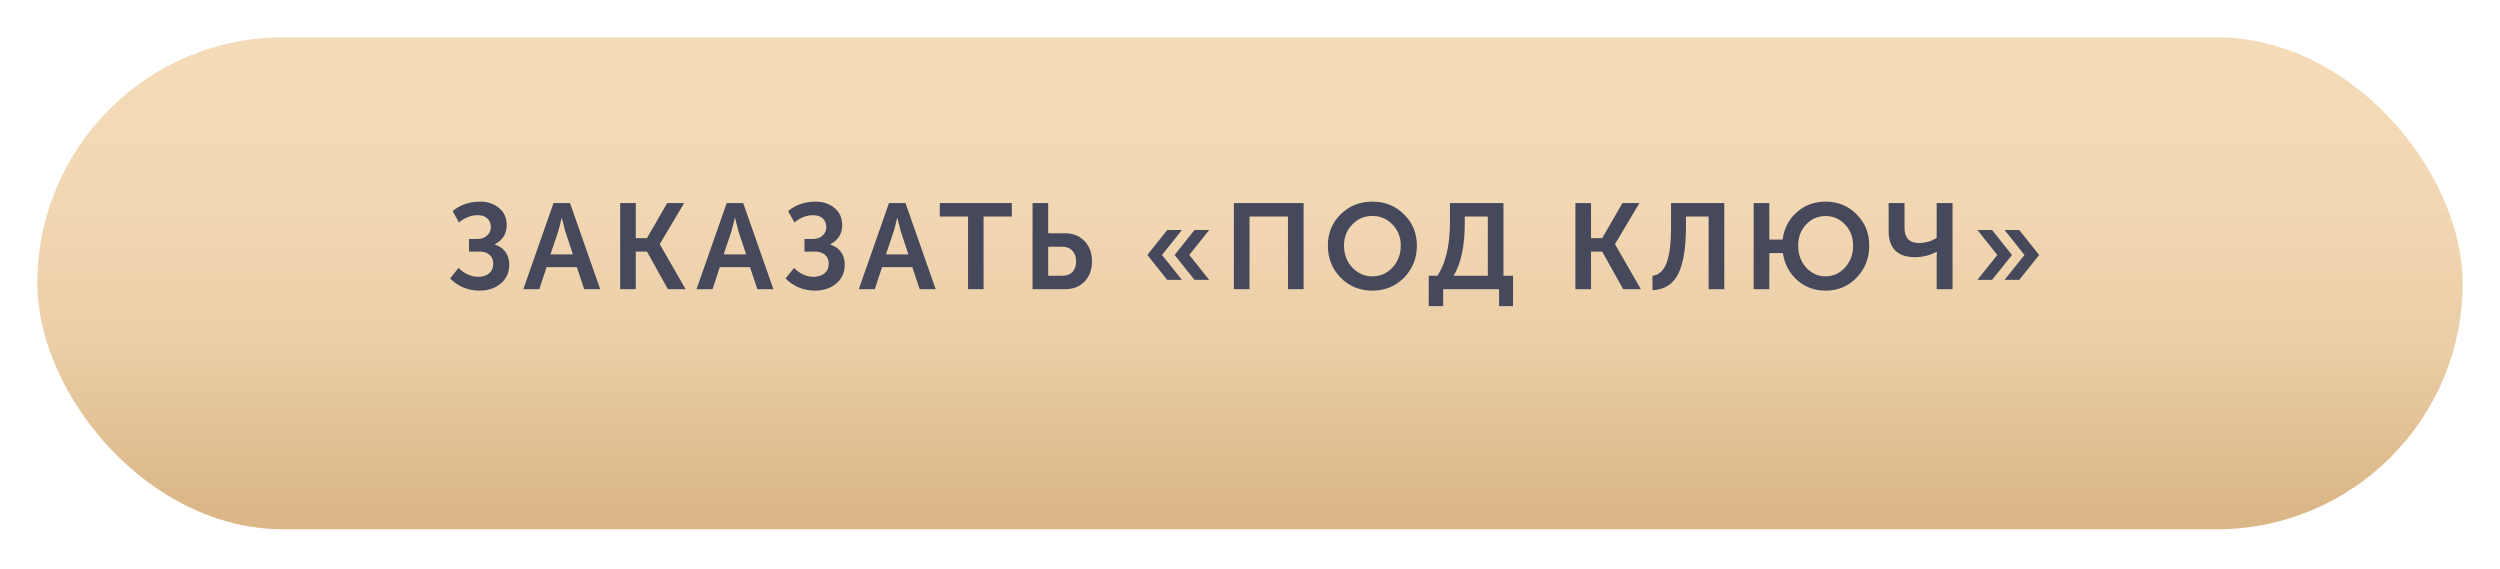 <?xml version="1.0" encoding="UTF-8"?> <svg xmlns="http://www.w3.org/2000/svg" width="268" height="61" viewBox="0 0 268 61" fill="none"> <g filter="url(#filter0_d)"> <rect x="4" width="260" height="52.74" rx="26.37" fill="url(#paint0_linear)"></rect> </g> <path d="M48.25 29.843L49.16 28.725C49.412 28.994 49.724 29.219 50.096 29.401C50.469 29.583 50.85 29.674 51.24 29.674C51.743 29.674 52.142 29.548 52.436 29.297C52.731 29.046 52.878 28.699 52.878 28.257C52.878 27.858 52.744 27.546 52.475 27.321C52.215 27.087 51.86 26.97 51.409 26.97H50.278V25.618H51.188C51.604 25.618 51.947 25.497 52.215 25.254C52.484 25.011 52.618 24.708 52.618 24.344C52.618 23.971 52.497 23.668 52.254 23.434C52.012 23.191 51.661 23.07 51.201 23.07C50.499 23.07 49.832 23.33 49.199 23.85L48.523 22.628C49.338 21.952 50.326 21.614 51.487 21.614C52.276 21.614 52.943 21.839 53.489 22.29C54.044 22.741 54.321 23.356 54.321 24.136C54.321 25.046 53.897 25.731 53.047 26.19V26.216C53.524 26.363 53.901 26.623 54.178 26.996C54.456 27.369 54.594 27.824 54.594 28.361C54.594 29.21 54.287 29.891 53.671 30.402C53.065 30.905 52.306 31.156 51.396 31.156C50.807 31.156 50.231 31.043 49.667 30.818C49.113 30.584 48.64 30.259 48.25 29.843ZM56.1 31L59.337 21.77H61.105L64.342 31H62.626L61.833 28.634H58.596L57.816 31H56.1ZM59.012 27.269H61.417L60.598 24.799L60.234 23.369H60.208C60.07 23.976 59.948 24.452 59.844 24.799L59.012 27.269ZM66.48 31V21.77H68.156V25.527H69.353L71.523 21.77H73.344L70.731 26.164V26.19L73.499 31H71.602L69.353 26.97H68.156V31H66.48ZM74.666 31L77.903 21.77H79.671L82.908 31H81.192L80.399 28.634H77.162L76.382 31H74.666ZM77.578 27.269H79.983L79.164 24.799L78.8 23.369H78.774C78.635 23.976 78.514 24.452 78.41 24.799L77.578 27.269ZM84.213 29.843L85.123 28.725C85.374 28.994 85.686 29.219 86.059 29.401C86.431 29.583 86.813 29.674 87.203 29.674C87.705 29.674 88.104 29.548 88.399 29.297C88.693 29.046 88.841 28.699 88.841 28.257C88.841 27.858 88.706 27.546 88.438 27.321C88.178 27.087 87.822 26.97 87.372 26.97H86.241V25.618H87.151C87.567 25.618 87.909 25.497 88.178 25.254C88.446 25.011 88.581 24.708 88.581 24.344C88.581 23.971 88.459 23.668 88.217 23.434C87.974 23.191 87.623 23.07 87.164 23.07C86.462 23.07 85.794 23.33 85.162 23.85L84.486 22.628C85.3 21.952 86.288 21.614 87.45 21.614C88.238 21.614 88.906 21.839 89.452 22.29C90.006 22.741 90.284 23.356 90.284 24.136C90.284 25.046 89.859 25.731 89.01 26.19V26.216C89.486 26.363 89.863 26.623 90.141 26.996C90.418 27.369 90.557 27.824 90.557 28.361C90.557 29.21 90.249 29.891 89.634 30.402C89.027 30.905 88.269 31.156 87.359 31.156C86.769 31.156 86.193 31.043 85.63 30.818C85.075 30.584 84.603 30.259 84.213 29.843ZM92.063 31L95.3 21.77H97.068L100.305 31H98.589L97.796 28.634H94.559L93.779 31H92.063ZM94.975 27.269H97.38L96.561 24.799L96.197 23.369H96.171C96.032 23.976 95.911 24.452 95.807 24.799L94.975 27.269ZM103.773 31V23.213H100.744V21.77H108.466V23.213H105.437V31H103.773ZM110.69 31V21.77H112.367V25.007H114.174C115.023 25.007 115.716 25.284 116.254 25.839C116.791 26.385 117.06 27.113 117.06 28.023C117.06 28.907 116.795 29.626 116.267 30.181C115.738 30.727 115.049 31 114.2 31H110.69ZM112.367 29.557H113.901C114.36 29.557 114.715 29.423 114.967 29.154C115.227 28.877 115.357 28.5 115.357 28.023C115.357 27.546 115.222 27.165 114.954 26.879C114.694 26.593 114.334 26.45 113.875 26.45H112.367V29.557ZM125.92 27.334L128.052 24.656H129.625L127.493 27.334L129.625 29.999H128.052L125.92 27.334ZM125.127 29.999L122.995 27.334L125.127 24.656H126.7L124.568 27.334L126.7 29.999H125.127ZM132.272 31V21.77H139.747V31H138.07V23.213H133.949V31H132.272ZM142.348 26.32C142.348 24.994 142.803 23.88 143.713 22.979C144.632 22.069 145.767 21.614 147.119 21.614C148.471 21.614 149.602 22.069 150.512 22.979C151.431 23.88 151.89 24.994 151.89 26.32C151.89 27.681 151.431 28.829 150.512 29.765C149.602 30.692 148.471 31.156 147.119 31.156C145.767 31.156 144.632 30.692 143.713 29.765C142.803 28.829 142.348 27.681 142.348 26.32ZM144.077 26.32C144.077 27.256 144.372 28.04 144.961 28.673C145.55 29.306 146.27 29.622 147.119 29.622C147.968 29.622 148.688 29.306 149.277 28.673C149.866 28.04 150.161 27.256 150.161 26.32C150.161 25.427 149.866 24.678 149.277 24.071C148.688 23.456 147.968 23.148 147.119 23.148C146.27 23.148 145.55 23.456 144.961 24.071C144.372 24.678 144.077 25.427 144.077 26.32ZM155.827 29.557H159.493V23.213H157.023V23.902C157.023 26.381 156.624 28.266 155.827 29.557ZM153.162 29.557H154.098C154.991 28.205 155.437 26.281 155.437 23.785V21.77H161.17V29.557H162.197V32.82H160.702V31H154.709V32.82H153.162V29.557ZM168.882 31V21.77H170.559V25.527H171.755L173.926 21.77H175.746L173.133 26.164V26.19L175.902 31H174.004L171.755 26.97H170.559V31H168.882ZM177.146 29.57C177.839 29.475 178.342 29.015 178.654 28.192C178.975 27.36 179.135 26.06 179.135 24.292V21.77H184.842V31H183.165V23.213H180.734V24.318C180.734 26.589 180.452 28.279 179.889 29.388C179.326 30.489 178.411 31.061 177.146 31.104V29.57ZM187.993 31V21.77H189.67V25.683H191.1C191.239 24.513 191.737 23.542 192.595 22.771C193.453 22 194.489 21.614 195.702 21.614C197.028 21.614 198.137 22.069 199.03 22.979C199.931 23.88 200.382 24.994 200.382 26.32C200.382 27.681 199.931 28.829 199.03 29.765C198.137 30.692 197.028 31.156 195.702 31.156C194.515 31.156 193.496 30.779 192.647 30.025C191.806 29.262 191.299 28.296 191.126 27.126H189.67V31H187.993ZM192.764 26.32C192.764 27.256 193.046 28.04 193.609 28.673C194.181 29.306 194.879 29.622 195.702 29.622C196.525 29.622 197.223 29.306 197.795 28.673C198.367 28.032 198.653 27.247 198.653 26.32C198.653 25.427 198.367 24.678 197.795 24.071C197.223 23.464 196.525 23.161 195.702 23.161C194.879 23.161 194.181 23.464 193.609 24.071C193.046 24.678 192.764 25.427 192.764 26.32ZM205.283 27.568C204.338 27.568 203.632 27.33 203.164 26.853C202.696 26.368 202.462 25.683 202.462 24.799V21.77H204.165V24.422C204.165 25.505 204.681 26.047 205.712 26.047C206.414 26.047 207.047 25.865 207.61 25.501V21.77H209.313V31H207.61V27.425L207.636 26.996H207.61C206.865 27.377 206.089 27.568 205.283 27.568ZM214.892 29.999L217.024 27.334L214.892 24.656H216.465L218.597 27.334L216.465 29.999H214.892ZM211.98 29.999L214.112 27.334L211.98 24.656H213.553L215.685 27.334L213.553 29.999H211.98Z" fill="#46495C"></path> <defs> <filter id="filter0_d" x="0" y="0" width="268" height="60.74" filterUnits="userSpaceOnUse" color-interpolation-filters="sRGB"> <feFlood flood-opacity="0" result="BackgroundImageFix"></feFlood> <feColorMatrix in="SourceAlpha" type="matrix" values="0 0 0 0 0 0 0 0 0 0 0 0 0 0 0 0 0 0 127 0"></feColorMatrix> <feOffset dy="4"></feOffset> <feGaussianBlur stdDeviation="2"></feGaussianBlur> <feColorMatrix type="matrix" values="0 0 0 0 0.984 0 0 0 0 0.889 0 0 0 0 0.762 0 0 0 0.1 0"></feColorMatrix> <feBlend mode="normal" in2="BackgroundImageFix" result="effect1_dropShadow"></feBlend> <feBlend mode="normal" in="SourceGraphic" in2="effect1_dropShadow" result="shape"></feBlend> </filter> <linearGradient id="paint0_linear" x1="134" y1="0" x2="134" y2="50.103" gradientUnits="userSpaceOnUse"> <stop stop-color="#F4DBB8"></stop> <stop offset="0.359" stop-color="#F2D7B3"></stop> <stop offset="0.635" stop-color="#ECCFA8"></stop> <stop offset="1" stop-color="#DBB787"></stop> </linearGradient> </defs> </svg> 